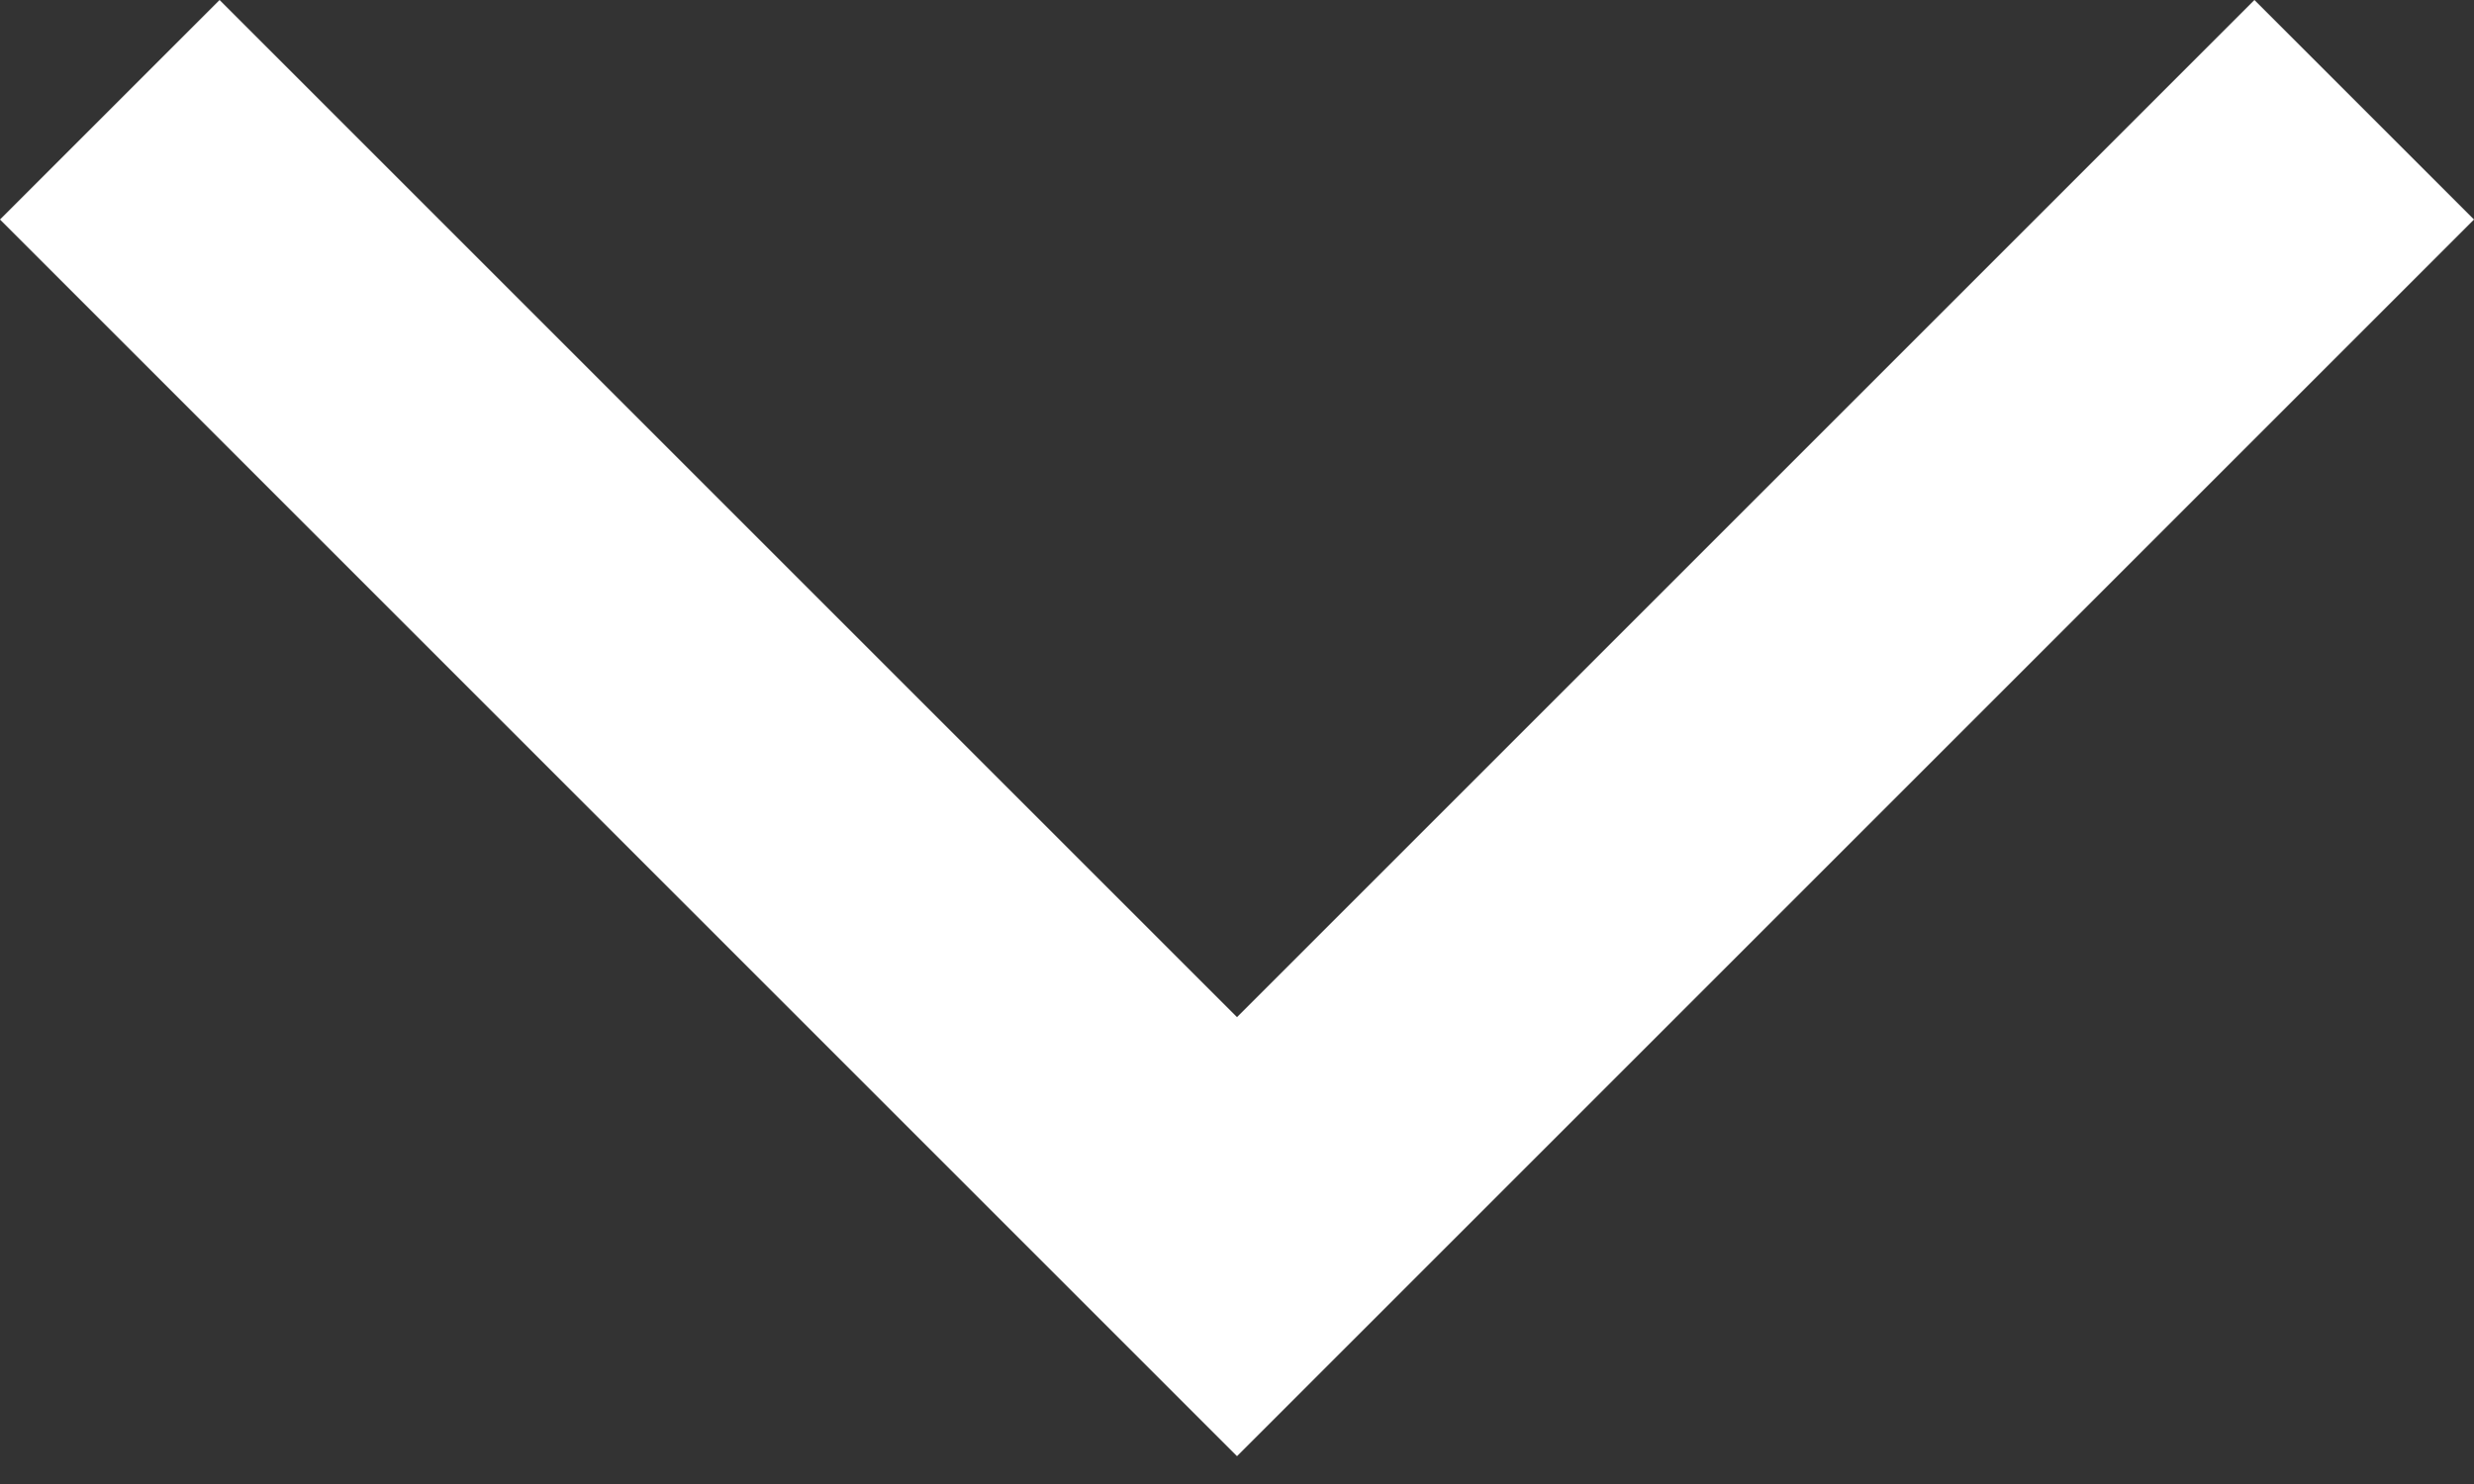 <svg width="20" height="12" viewBox="0 0 20 12" fill="none" xmlns="http://www.w3.org/2000/svg">
<rect x="0" y="0" width="20" height="12" fill="#333333" stroke="none"/>
<path d="M20 1.775L10 11.775L-4.37114e-07 1.775L1.775 2.47179e-05L10 8.225L18.225 2.39989e-05L20 1.775Z" fill="white"/>
</svg>
